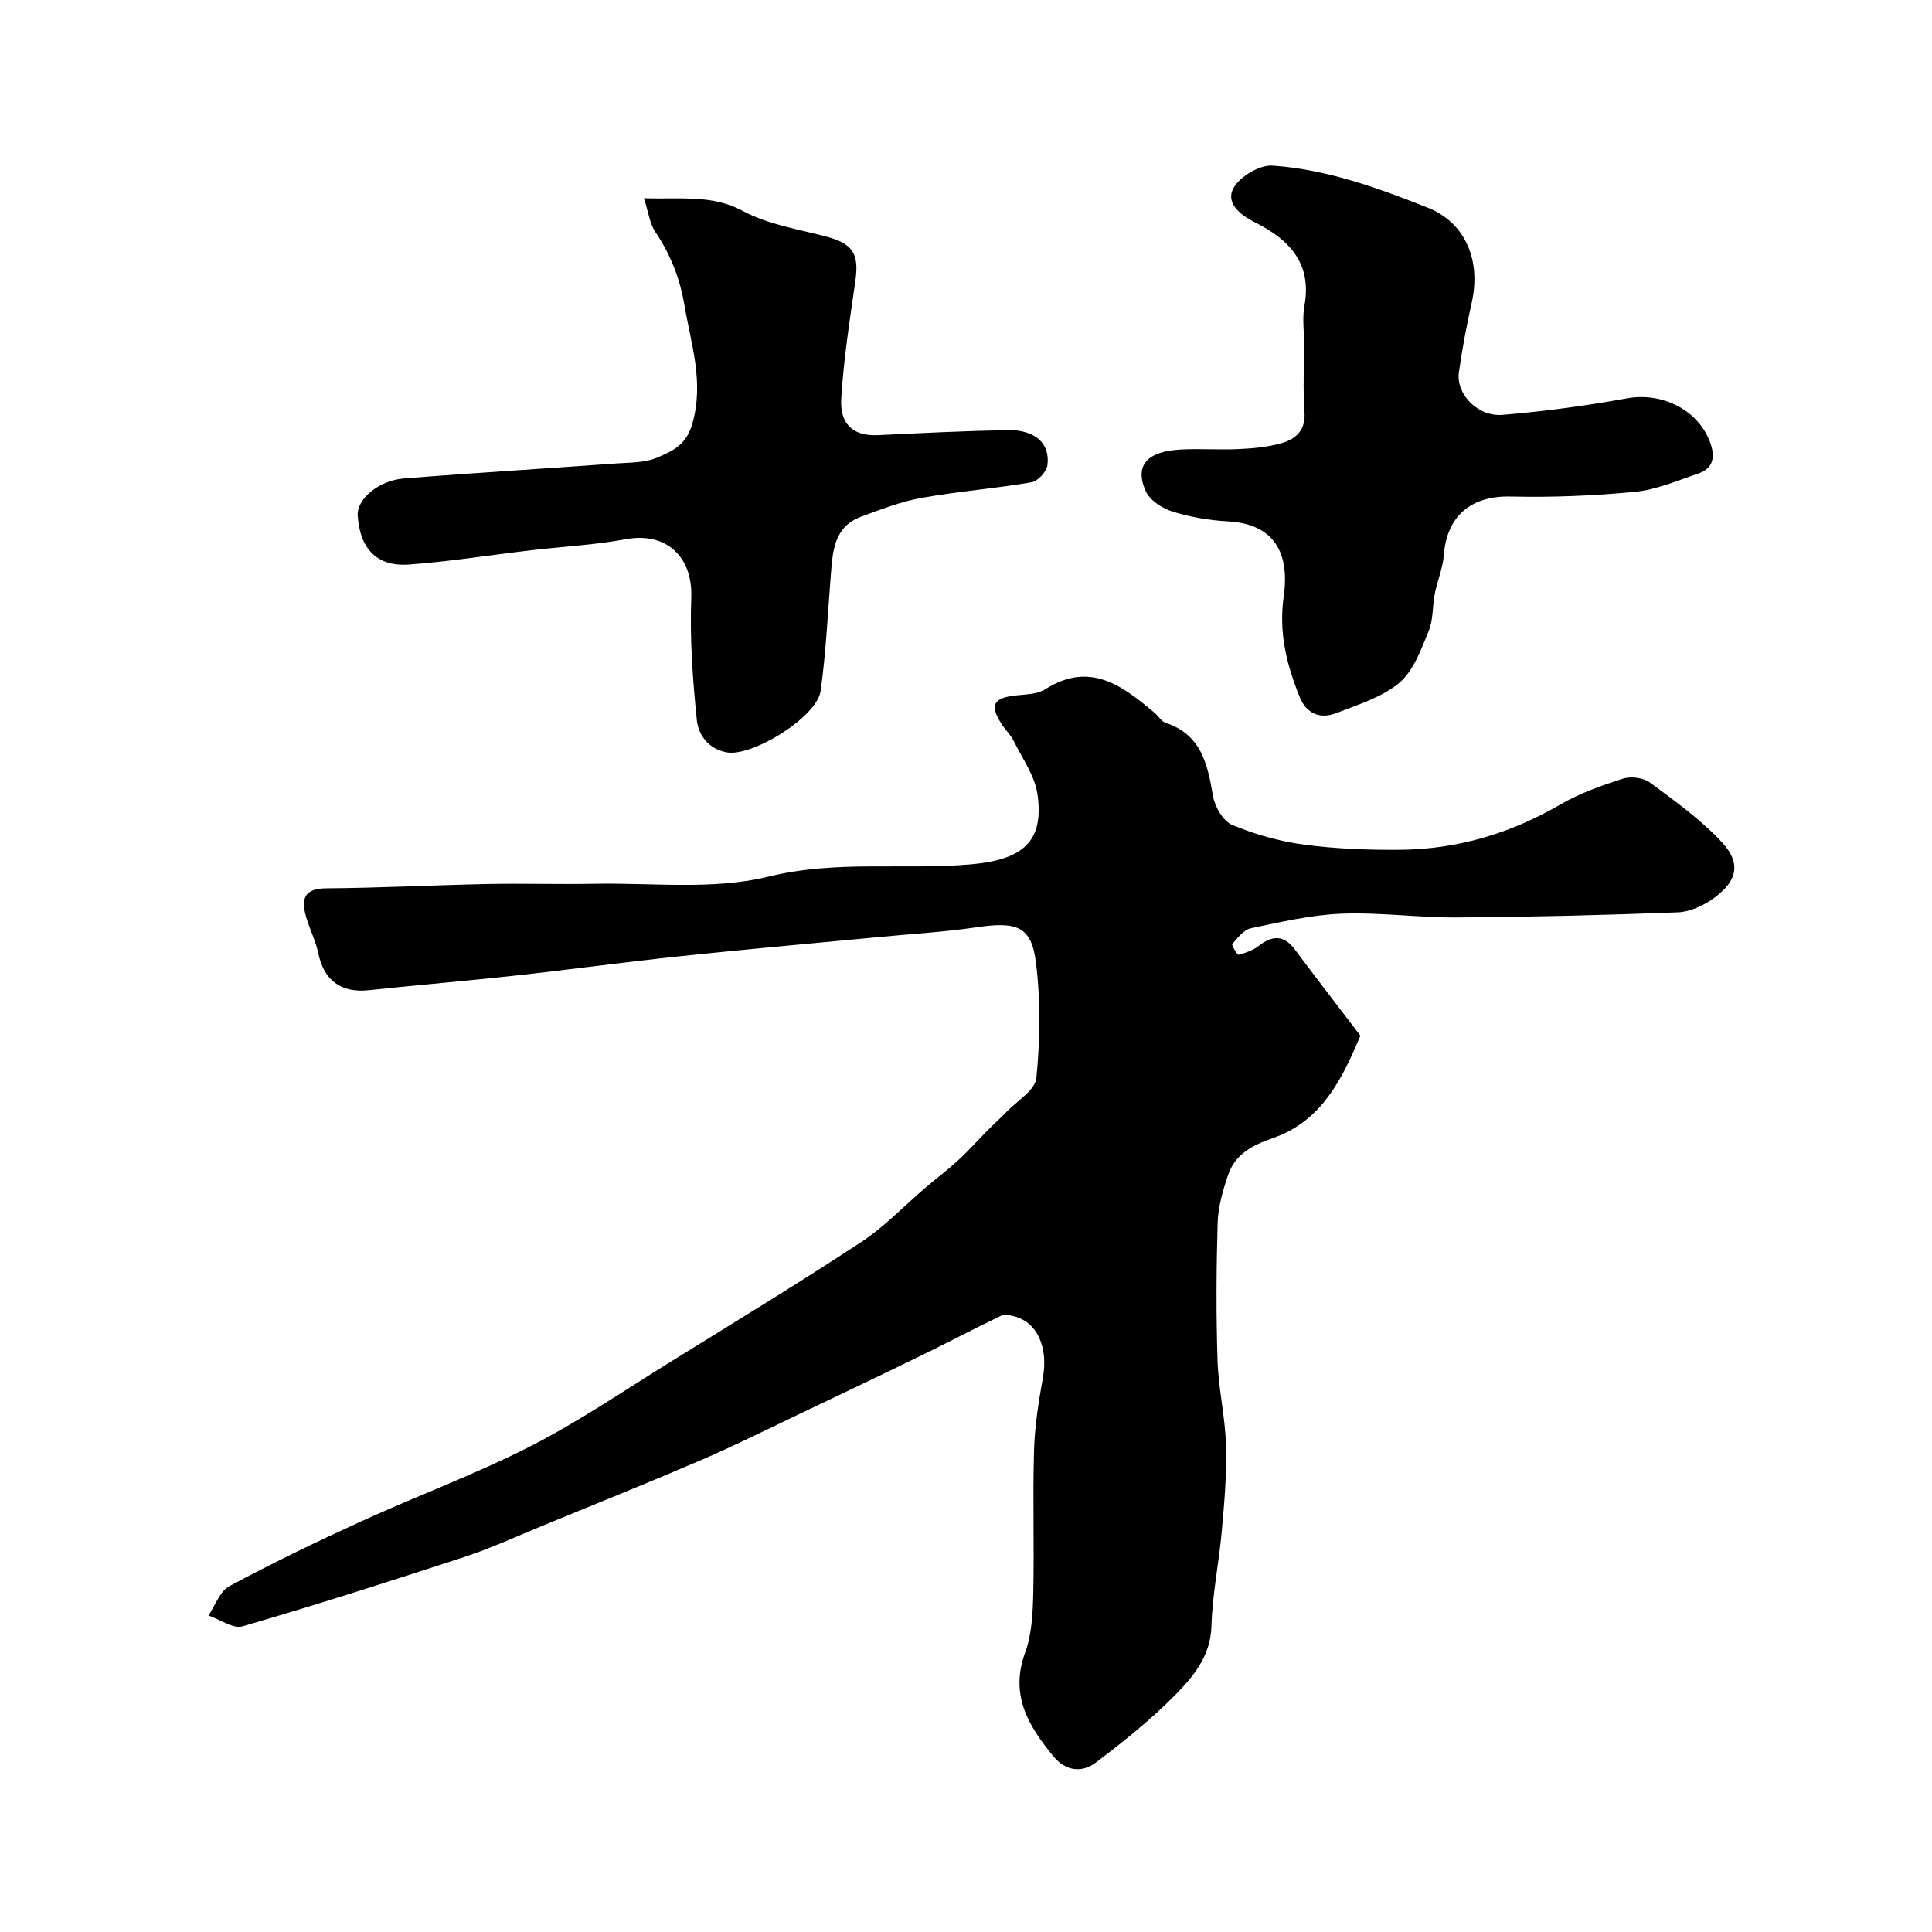 <svg enable-background="new 0 0 400 400" viewBox="0 0 400 400" xmlns="http://www.w3.org/2000/svg"><g fill="#010000"><path d="m281.66 214.43c-3.65 8.6-7.85 17.66-18.13 21.2-4.29 1.48-7.83 3.35-9.29 7.7-1.07 3.18-2.04 6.55-2.14 9.86-.28 9.49-.33 19-.02 28.49.19 5.88 1.59 11.73 1.76 17.61.17 5.92-.36 11.88-.89 17.79-.58 6.53-1.95 13.02-2.13 19.55-.17 6.2-3.7 10.42-7.45 14.24-5.05 5.14-10.74 9.69-16.5 14.05-2.86 2.16-6.22 1.8-8.78-1.3-5.16-6.27-9.07-12.68-5.85-21.46 1.37-3.75 1.58-8.05 1.68-12.11.23-9.88-.13-19.77.16-29.64.14-5.05.93-10.11 1.83-15.1 1.13-6.26-1.08-11.5-5.89-12.77-.89-.23-2.03-.48-2.77-.13-5.46 2.62-10.81 5.45-16.26 8.11-8.68 4.23-17.4 8.39-26.12 12.54-6.49 3.09-12.92 6.31-19.52 9.15-10.91 4.69-21.93 9.12-32.91 13.63-5.41 2.22-10.75 4.69-16.3 6.51-15.24 5-30.52 9.88-45.91 14.36-1.97.57-4.69-1.43-7.06-2.24 1.4-2.07 2.34-5.01 4.29-6.06 8.9-4.77 18.01-9.18 27.2-13.38 11.65-5.32 23.72-9.77 35.1-15.57 10-5.1 19.34-11.48 28.91-17.41 13.27-8.22 26.61-16.34 39.65-24.91 4.83-3.17 8.89-7.5 13.32-11.27 2.25-1.92 4.63-3.7 6.8-5.71 2.13-1.96 4.06-4.14 6.1-6.2 1.22-1.23 2.51-2.38 3.71-3.63 2.24-2.35 6.07-4.59 6.32-7.16.78-7.9.89-16.02-.09-23.89-.93-7.51-3.96-8.54-12.35-7.29-6.65.98-13.38 1.36-20.08 2.01-13.72 1.31-27.46 2.52-41.17 3.97-11.41 1.2-22.78 2.76-34.18 4.01-10.11 1.11-20.26 1.96-30.37 3.03-5.73.6-9.26-2.03-10.42-7.61-.56-2.69-1.9-5.2-2.62-7.87-.96-3.53-.19-5.58 4.24-5.61 11.1-.08 22.2-.66 33.3-.89 7.36-.15 14.74.09 22.1-.05 12.1-.24 24.69 1.34 36.17-1.48 14.1-3.47 27.95-1.34 41.84-2.54 11.17-.96 15.2-4.98 13.86-14.5-.54-3.81-3.1-7.36-4.88-10.96-.64-1.3-1.74-2.36-2.54-3.58-2.53-3.89-1.75-5.41 2.83-5.93 2.1-.24 4.52-.22 6.18-1.28 9.33-5.91 16.04-.7 22.73 4.94.76.64 1.34 1.72 2.19 2 7.43 2.43 8.7 8.57 9.83 15.16.38 2.23 2.11 5.21 3.99 5.99 4.72 1.97 9.82 3.4 14.9 4.08 6.58.87 13.29 1.12 19.94 1.06 11.83-.11 22.81-3.41 33.09-9.38 4.02-2.33 8.52-3.94 12.97-5.35 1.66-.53 4.25-.18 5.62.84 5.18 3.83 10.52 7.66 14.87 12.35 4 4.31 3.19 7.98-1.64 11.52-2.12 1.55-4.96 2.87-7.52 2.97-15.25.59-30.52.96-45.79 1.06-7.93.05-15.89-1.09-23.79-.78-6.31.25-12.59 1.72-18.81 3.02-1.47.31-2.73 1.99-3.84 3.26-.19.22 1.06 2.28 1.3 2.22 1.46-.39 3-.91 4.17-1.83 2.86-2.23 5.21-2.31 7.51.78 4.41 5.89 8.91 11.72 13.55 17.81z"/><path d="m133.32 41.04c7.73.26 14.09-.8 20.5 2.65 5.17 2.79 11.37 3.74 17.17 5.27 5.58 1.48 6.92 3.55 6.1 9.24-1.16 8.09-2.44 16.2-2.92 24.35-.28 4.76 1.95 7.82 7.65 7.54 8.92-.43 17.85-.87 26.79-1.04 5.63-.11 8.83 2.71 8.25 7.25-.17 1.35-1.99 3.33-3.3 3.55-7.56 1.29-15.25 1.88-22.8 3.24-4.26.77-8.4 2.38-12.49 3.89-5.62 2.09-5.87 7.15-6.26 12.07-.64 8.01-.99 16.07-2.11 24.01-.77 5.43-14.21 13.68-19.44 12.71-3.81-.71-5.87-3.62-6.19-6.69-.86-8.39-1.47-16.89-1.15-25.31.33-8.52-5.18-13.69-13.59-12.13-6.43 1.19-13.01 1.52-19.52 2.28-8.45.99-16.88 2.34-25.36 2.96-6.63.48-10.16-3.29-10.59-10.15-.21-3.34 4.23-7.24 9.56-7.67 14.61-1.17 29.25-2.04 43.87-3.1 2.93-.21 6.09-.13 8.67-1.26 3.01-1.31 5.9-2.49 7.18-6.97 2.45-8.62-.24-16.35-1.61-24.42-.93-5.53-2.85-10.54-6-15.21-1.21-1.76-1.47-4.16-2.41-7.06z"/><path d="m270 71.28c0-2.67-.4-5.4.07-7.98 1.61-8.89-3.24-13.77-10.33-17.31-3.07-1.53-6.03-4.04-4.36-7.05 1.33-2.4 5.41-4.84 8.09-4.65 11.2.77 21.79 4.6 32.15 8.72 7.81 3.11 11.05 10.94 9.08 19.67-1.07 4.76-1.97 9.57-2.65 14.4-.63 4.5 3.86 9.24 9.04 8.81 8.62-.72 17.24-1.87 25.76-3.42 7.1-1.29 14.56 2.22 17.14 8.93 1.12 2.91.97 5.52-2.43 6.66-4.29 1.44-8.6 3.33-13.02 3.76-8.54.83-17.18 1.17-25.77.98-8.14-.19-13.23 3.97-13.84 12.12-.2 2.69-1.34 5.3-1.87 7.99-.51 2.57-.29 5.4-1.27 7.75-1.58 3.8-3.11 8.2-6.06 10.69-3.58 3.02-8.53 4.52-13.04 6.28-3.32 1.3-6.19.19-7.6-3.31-2.69-6.67-4.38-13.3-3.31-20.83 1.24-8.75-1.72-15.02-11.6-15.55-3.87-.21-7.81-.89-11.5-2.05-2.1-.66-4.64-2.33-5.47-4.21-2.37-5.34.27-8.27 7.39-8.62 3.99-.2 8 .11 11.99-.09 2.92-.14 5.92-.41 8.71-1.21 2.99-.86 5.06-2.67 4.78-6.48-.34-4.66-.08-9.34-.08-14z"/></g></svg>